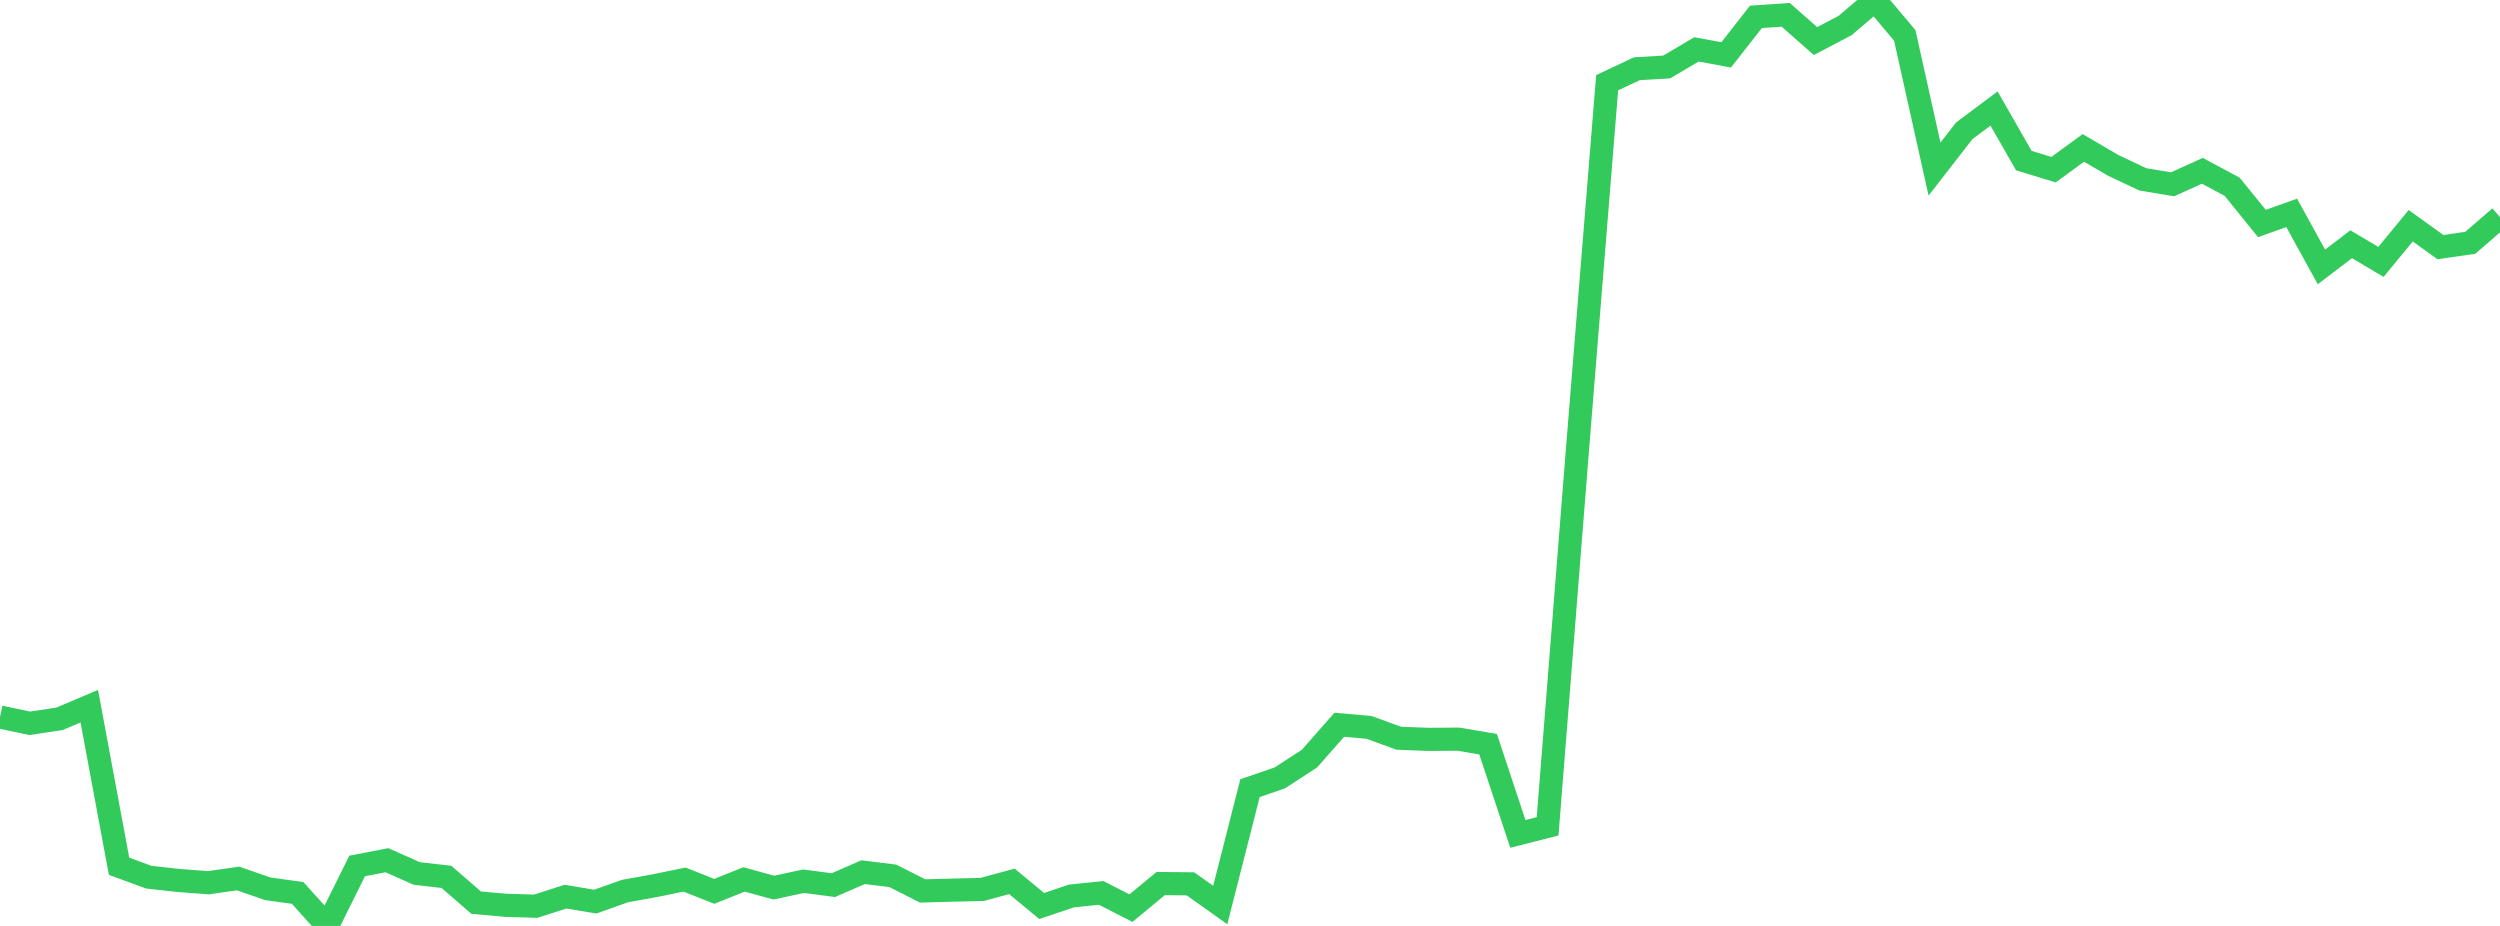 <?xml version="1.0" standalone="no"?>
<!DOCTYPE svg PUBLIC "-//W3C//DTD SVG 1.1//EN" "http://www.w3.org/Graphics/SVG/1.1/DTD/svg11.dtd">

<svg width="135" height="50" viewBox="0 0 135 50" preserveAspectRatio="none" 
  xmlns="http://www.w3.org/2000/svg"
  xmlns:xlink="http://www.w3.org/1999/xlink">


<polyline points="0.0, 38.72 1.607, 39.058 3.214, 38.815 4.821, 38.134 6.429, 46.779 8.036, 47.368 9.643, 47.546 11.25, 47.667 12.857, 47.439 14.464, 47.996 16.071, 48.218 17.679, 50.0 19.286, 46.761 20.893, 46.452 22.5, 47.166 24.107, 47.351 25.714, 48.744 27.321, 48.887 28.929, 48.935 30.536, 48.419 32.143, 48.687 33.75, 48.117 35.357, 47.827 36.964, 47.498 38.571, 48.133 40.179, 47.489 41.786, 47.931 43.393, 47.586 45.0, 47.797 46.607, 47.097 48.214, 47.296 49.821, 48.111 51.429, 48.068 53.036, 48.029 54.643, 47.593 56.25, 48.924 57.857, 48.383 59.464, 48.217 61.071, 49.04 62.679, 47.711 64.286, 47.728 65.893, 48.872 67.5, 42.56 69.107, 42.008 70.714, 40.963 72.321, 39.137 73.929, 39.28 75.536, 39.865 77.143, 39.926 78.75, 39.915 80.357, 40.186 81.964, 45.03 83.571, 44.622 85.179, 24.325 86.786, 4.466 88.393, 3.712 90.0, 3.617 91.607, 2.668 93.214, 2.962 94.821, 0.91 96.429, 0.8 98.036, 2.218 99.643, 1.373 101.25, 0.0 102.857, 1.911 104.464, 9.13 106.071, 7.062 107.679, 5.861 109.286, 8.672 110.893, 9.163 112.5, 7.987 114.107, 8.927 115.714, 9.686 117.321, 9.952 118.929, 9.223 120.536, 10.086 122.143, 12.069 123.75, 11.494 125.357, 14.413 126.964, 13.189 128.571, 14.142 130.179, 12.19 131.786, 13.345 133.393, 13.112 135.0, 11.723" fill="none" stroke="#32ca5b" stroke-width="1.25"/>

</svg>